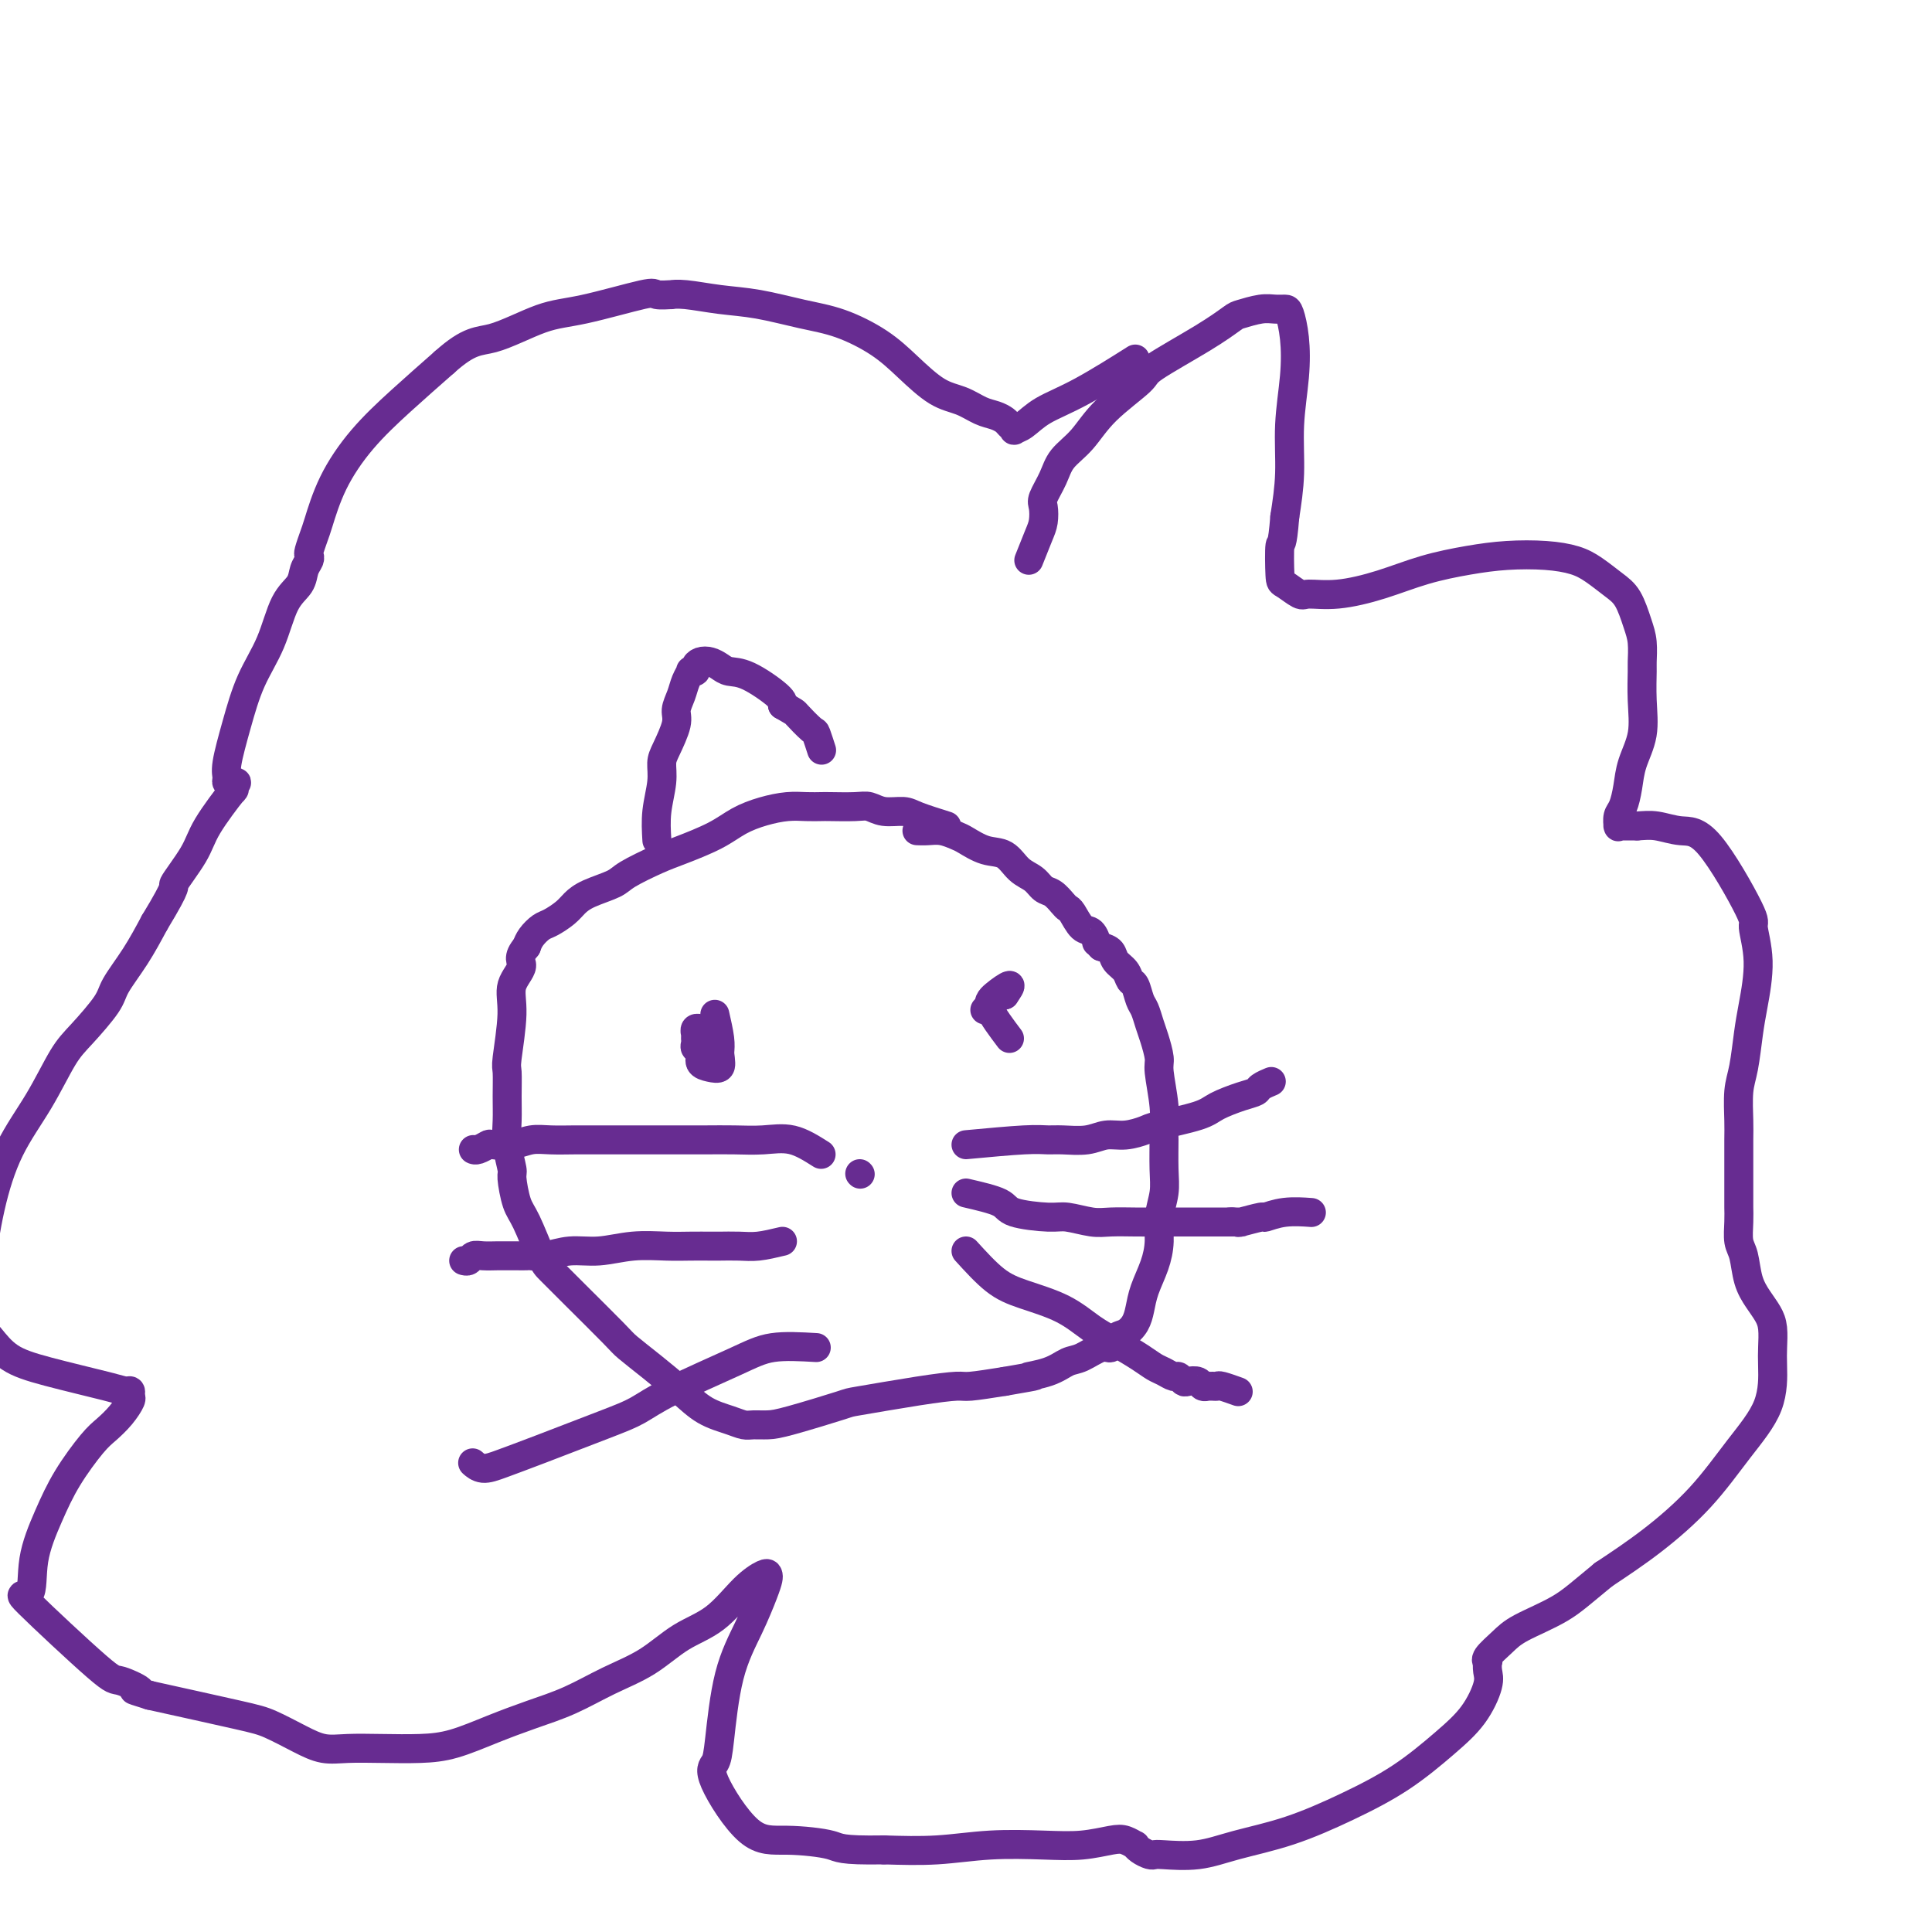 <svg viewBox='0 0 400 400' version='1.1' xmlns='http://www.w3.org/2000/svg' xmlns:xlink='http://www.w3.org/1999/xlink'><g fill='none' stroke='#672C91' stroke-width='6' stroke-linecap='round' stroke-linejoin='round'><path d='M196,171c-2.297,-0.724 -4.594,-1.448 -6,-2c-1.406,-0.552 -1.921,-0.933 -3,-1c-1.079,-0.067 -2.721,0.178 -4,0c-1.279,-0.178 -2.193,-0.780 -3,-1c-0.807,-0.220 -1.506,-0.060 -3,0c-1.494,0.060 -3.784,0.018 -5,0c-1.216,-0.018 -1.357,-0.014 -2,0c-0.643,0.014 -1.789,0.037 -3,0c-1.211,-0.037 -2.487,-0.133 -4,0c-1.513,0.133 -3.262,0.496 -5,1c-1.738,0.504 -3.463,1.150 -5,2c-1.537,0.850 -2.884,1.904 -5,3c-2.116,1.096 -5.000,2.233 -7,3c-2.000,0.767 -3.117,1.164 -5,2c-1.883,0.836 -4.534,2.110 -6,3c-1.466,0.890 -1.747,1.394 -3,2c-1.253,0.606 -3.476,1.313 -5,2c-1.524,0.687 -2.348,1.353 -3,2c-0.652,0.647 -1.130,1.276 -2,2c-0.870,0.724 -2.130,1.545 -3,2c-0.870,0.455 -1.350,0.546 -2,1c-0.650,0.454 -1.472,1.273 -2,2c-0.528,0.727 -0.764,1.364 -1,2'/><path d='M109,196c-2.112,2.426 -0.892,2.989 -1,4c-0.108,1.011 -1.546,2.468 -2,4c-0.454,1.532 0.075,3.140 0,6c-0.075,2.860 -0.753,6.973 -1,9c-0.247,2.027 -0.062,1.969 0,3c0.062,1.031 0.002,3.151 0,5c-0.002,1.849 0.055,3.426 0,5c-0.055,1.574 -0.220,3.145 0,5c0.220,1.855 0.826,3.996 1,5c0.174,1.004 -0.082,0.872 0,2c0.082,1.128 0.503,3.515 1,5c0.497,1.485 1.072,2.068 2,4c0.928,1.932 2.210,5.212 3,7c0.790,1.788 1.087,2.084 2,3c0.913,0.916 2.442,2.453 5,5c2.558,2.547 6.146,6.104 8,8c1.854,1.896 1.973,2.133 3,3c1.027,0.867 2.961,2.366 5,4c2.039,1.634 4.184,3.405 6,5c1.816,1.595 3.305,3.016 5,4c1.695,0.984 3.598,1.531 5,2c1.402,0.469 2.303,0.861 3,1c0.697,0.139 1.189,0.025 2,0c0.811,-0.025 1.939,0.039 3,0c1.061,-0.039 2.053,-0.183 5,-1c2.947,-0.817 7.850,-2.309 10,-3c2.150,-0.691 1.549,-0.580 4,-1c2.451,-0.420 7.956,-1.370 12,-2c4.044,-0.630 6.627,-0.939 8,-1c1.373,-0.061 1.535,0.125 3,0c1.465,-0.125 4.232,-0.563 7,-1'/><path d='M208,286c9.300,-1.589 5.549,-1.061 5,-1c-0.549,0.061 2.105,-0.346 4,-1c1.895,-0.654 3.032,-1.555 4,-2c0.968,-0.445 1.768,-0.433 3,-1c1.232,-0.567 2.897,-1.712 4,-2c1.103,-0.288 1.644,0.282 2,0c0.356,-0.282 0.528,-1.418 1,-2c0.472,-0.582 1.243,-0.612 2,-1c0.757,-0.388 1.499,-1.134 2,-2c0.501,-0.866 0.760,-1.851 1,-3c0.240,-1.149 0.460,-2.463 1,-4c0.540,-1.537 1.398,-3.297 2,-5c0.602,-1.703 0.946,-3.350 1,-5c0.054,-1.650 -0.182,-3.304 0,-5c0.182,-1.696 0.782,-3.433 1,-5c0.218,-1.567 0.054,-2.962 0,-5c-0.054,-2.038 0.000,-4.718 0,-6c-0.000,-1.282 -0.056,-1.165 0,-2c0.056,-0.835 0.222,-2.621 0,-5c-0.222,-2.379 -0.833,-5.351 -1,-7c-0.167,-1.649 0.110,-1.973 0,-3c-0.110,-1.027 -0.607,-2.755 -1,-4c-0.393,-1.245 -0.683,-2.006 -1,-3c-0.317,-0.994 -0.661,-2.220 -1,-3c-0.339,-0.780 -0.672,-1.115 -1,-2c-0.328,-0.885 -0.650,-2.321 -1,-3c-0.350,-0.679 -0.726,-0.602 -1,-1c-0.274,-0.398 -0.445,-1.272 -1,-2c-0.555,-0.728 -1.496,-1.311 -2,-2c-0.504,-0.689 -0.573,-1.482 -1,-2c-0.427,-0.518 -1.214,-0.759 -2,-1'/><path d='M228,196c-1.274,-1.347 -0.957,-0.714 -1,-1c-0.043,-0.286 -0.444,-1.490 -1,-2c-0.556,-0.510 -1.265,-0.326 -2,-1c-0.735,-0.674 -1.495,-2.207 -2,-3c-0.505,-0.793 -0.753,-0.846 -1,-1c-0.247,-0.154 -0.492,-0.410 -1,-1c-0.508,-0.590 -1.279,-1.514 -2,-2c-0.721,-0.486 -1.392,-0.535 -2,-1c-0.608,-0.465 -1.154,-1.347 -2,-2c-0.846,-0.653 -1.994,-1.078 -3,-2c-1.006,-0.922 -1.872,-2.342 -3,-3c-1.128,-0.658 -2.518,-0.555 -4,-1c-1.482,-0.445 -3.056,-1.440 -4,-2c-0.944,-0.560 -1.259,-0.686 -2,-1c-0.741,-0.314 -1.910,-0.816 -3,-1c-1.090,-0.184 -2.101,-0.050 -3,0c-0.899,0.050 -1.685,0.014 -2,0c-0.315,-0.014 -0.157,-0.007 0,0'/><path d='M148,210c0.417,1.833 0.833,3.667 1,5c0.167,1.333 0.083,2.167 0,3'/><path d='M149,218c0.242,1.909 0.348,2.680 0,3c-0.348,0.320 -1.151,0.188 -2,0c-0.849,-0.188 -1.744,-0.433 -2,-1c-0.256,-0.567 0.128,-1.457 0,-2c-0.128,-0.543 -0.766,-0.738 -1,-1c-0.234,-0.262 -0.062,-0.591 0,-1c0.062,-0.409 0.016,-0.898 0,-1c-0.016,-0.102 -0.000,0.183 0,0c0.000,-0.183 -0.015,-0.834 0,-1c0.015,-0.166 0.061,0.151 0,0c-0.061,-0.151 -0.227,-0.772 0,-1c0.227,-0.228 0.849,-0.062 1,0c0.151,0.062 -0.170,0.020 0,0c0.170,-0.020 0.830,-0.019 1,0c0.170,0.019 -0.150,0.057 0,0c0.150,-0.057 0.771,-0.208 1,0c0.229,0.208 0.065,0.774 0,1c-0.065,0.226 -0.033,0.113 0,0'/><path d='M147,214c0.464,-0.060 0.125,-0.208 0,0c-0.125,0.208 -0.036,0.774 0,1c0.036,0.226 0.018,0.113 0,0'/><path d='M209,215c-1.708,-2.268 -3.417,-4.536 -4,-6c-0.583,-1.464 -0.042,-2.125 1,-3c1.042,-0.875 2.583,-1.964 3,-2c0.417,-0.036 -0.292,0.982 -1,2'/><path d='M208,206c0.056,-0.282 -1.305,0.512 -2,1c-0.695,0.488 -0.726,0.670 -1,1c-0.274,0.330 -0.793,0.809 -1,1c-0.207,0.191 -0.104,0.096 0,0'/><path d='M178,243c0.000,0.000 0.100,0.100 0.1,0.1'/><path d='M200,237c4.563,-0.425 9.126,-0.850 12,-1c2.874,-0.150 4.060,-0.025 5,0c0.940,0.025 1.635,-0.049 3,0c1.365,0.049 3.399,0.221 5,0c1.601,-0.221 2.768,-0.836 4,-1c1.232,-0.164 2.530,0.122 4,0c1.470,-0.122 3.114,-0.652 4,-1c0.886,-0.348 1.015,-0.513 3,-1c1.985,-0.487 5.826,-1.296 8,-2c2.174,-0.704 2.681,-1.303 4,-2c1.319,-0.697 3.450,-1.494 5,-2c1.550,-0.506 2.519,-0.723 3,-1c0.481,-0.277 0.476,-0.613 1,-1c0.524,-0.387 1.578,-0.825 2,-1c0.422,-0.175 0.211,-0.088 0,0'/><path d='M200,247c2.808,0.651 5.616,1.303 7,2c1.384,0.697 1.345,1.441 3,2c1.655,0.559 5.006,0.934 7,1c1.994,0.066 2.631,-0.179 4,0c1.369,0.179 3.469,0.780 5,1c1.531,0.220 2.495,0.059 4,0c1.505,-0.059 3.553,-0.016 5,0c1.447,0.016 2.292,0.004 3,0c0.708,-0.004 1.279,-0.001 2,0c0.721,0.001 1.594,0.000 2,0c0.406,-0.000 0.347,-0.000 1,0c0.653,0.000 2.017,0.000 3,0c0.983,-0.000 1.583,-0.000 2,0c0.417,0.000 0.650,0.000 1,0c0.350,-0.000 0.819,-0.000 1,0c0.181,0.000 0.076,0.000 0,0c-0.076,-0.000 -0.123,-0.000 0,0c0.123,0.000 0.414,0.000 1,0c0.586,-0.000 1.465,-0.000 2,0c0.535,0.000 0.724,0.000 1,0c0.276,-0.000 0.638,-0.000 1,0'/><path d='M255,253c4.425,0.005 0.987,0.016 0,0c-0.987,-0.016 0.478,-0.061 1,0c0.522,0.061 0.102,0.226 1,0c0.898,-0.226 3.114,-0.845 4,-1c0.886,-0.155 0.444,0.154 1,0c0.556,-0.154 2.111,-0.772 4,-1c1.889,-0.228 4.111,-0.065 5,0c0.889,0.065 0.444,0.033 0,0'/><path d='M200,259c2.059,2.260 4.118,4.519 6,6c1.882,1.481 3.589,2.182 6,3c2.411,0.818 5.528,1.753 8,3c2.472,1.247 4.300,2.806 6,4c1.700,1.194 3.271,2.023 5,3c1.729,0.977 3.615,2.103 5,3c1.385,0.897 2.269,1.565 3,2c0.731,0.435 1.308,0.639 2,1c0.692,0.361 1.499,0.880 2,1c0.501,0.120 0.697,-0.160 1,0c0.303,0.160 0.712,0.761 1,1c0.288,0.239 0.455,0.117 1,0c0.545,-0.117 1.469,-0.227 2,0c0.531,0.227 0.668,0.793 1,1c0.332,0.207 0.860,0.054 1,0c0.140,-0.054 -0.109,-0.011 0,0c0.109,0.011 0.576,-0.011 1,0c0.424,0.011 0.804,0.054 1,0c0.196,-0.054 0.207,-0.207 1,0c0.793,0.207 2.370,0.773 3,1c0.630,0.227 0.315,0.113 0,0'/><path d='M170,239c-2.001,-1.268 -4.001,-2.536 -6,-3c-1.999,-0.464 -3.996,-0.124 -6,0c-2.004,0.124 -4.014,0.033 -6,0c-1.986,-0.033 -3.948,-0.009 -6,0c-2.052,0.009 -4.194,0.002 -6,0c-1.806,-0.002 -3.276,-0.001 -5,0c-1.724,0.001 -3.703,0.000 -5,0c-1.297,-0.000 -1.911,-0.001 -3,0c-1.089,0.001 -2.653,0.004 -4,0c-1.347,-0.004 -2.477,-0.015 -4,0c-1.523,0.015 -3.440,0.056 -5,0c-1.560,-0.056 -2.764,-0.207 -4,0c-1.236,0.207 -2.503,0.774 -4,1c-1.497,0.226 -3.224,0.113 -4,0c-0.776,-0.113 -0.600,-0.226 -1,0c-0.400,0.226 -1.377,0.792 -2,1c-0.623,0.208 -0.892,0.060 -1,0c-0.108,-0.060 -0.054,-0.030 0,0'/><path d='M162,257c-1.772,0.423 -3.544,0.845 -5,1c-1.456,0.155 -2.596,0.042 -4,0c-1.404,-0.042 -3.073,-0.012 -4,0c-0.927,0.012 -1.114,0.007 -2,0c-0.886,-0.007 -2.473,-0.017 -4,0c-1.527,0.017 -2.996,0.061 -5,0c-2.004,-0.061 -4.544,-0.227 -7,0c-2.456,0.227 -4.828,0.845 -7,1c-2.172,0.155 -4.143,-0.155 -6,0c-1.857,0.155 -3.600,0.774 -5,1c-1.400,0.226 -2.457,0.061 -3,0c-0.543,-0.061 -0.572,-0.016 -1,0c-0.428,0.016 -1.256,0.003 -2,0c-0.744,-0.003 -1.403,0.003 -2,0c-0.597,-0.003 -1.130,-0.015 -2,0c-0.870,0.015 -2.076,0.056 -3,0c-0.924,-0.056 -1.567,-0.211 -2,0c-0.433,0.211 -0.655,0.788 -1,1c-0.345,0.212 -0.813,0.061 -1,0c-0.187,-0.061 -0.094,-0.030 0,0'/><path d='M169,279c-3.244,-0.186 -6.488,-0.372 -9,0c-2.512,0.372 -4.291,1.303 -8,3c-3.709,1.697 -9.349,4.160 -13,6c-3.651,1.840 -5.313,3.058 -7,4c-1.687,0.942 -3.398,1.608 -7,3c-3.602,1.392 -9.095,3.511 -13,5c-3.905,1.489 -6.222,2.348 -8,3c-1.778,0.652 -3.017,1.099 -4,1c-0.983,-0.099 -1.709,-0.742 -2,-1c-0.291,-0.258 -0.145,-0.129 0,0'/><path d='M213,116c0.736,-1.855 1.471,-3.710 2,-5c0.529,-1.290 0.850,-2.014 1,-3c0.150,-0.986 0.129,-2.232 0,-3c-0.129,-0.768 -0.366,-1.056 0,-2c0.366,-0.944 1.335,-2.543 2,-4c0.665,-1.457 1.025,-2.771 2,-4c0.975,-1.229 2.566,-2.372 4,-4c1.434,-1.628 2.710,-3.739 5,-6c2.290,-2.261 5.595,-4.671 7,-6c1.405,-1.329 0.911,-1.575 3,-3c2.089,-1.425 6.762,-4.028 10,-6c3.238,-1.972 5.042,-3.313 6,-4c0.958,-0.687 1.068,-0.720 2,-1c0.932,-0.280 2.684,-0.808 4,-1c1.316,-0.192 2.196,-0.047 3,0c0.804,0.047 1.532,-0.004 2,0c0.468,0.004 0.676,0.062 1,1c0.324,0.938 0.764,2.754 1,5c0.236,2.246 0.270,4.922 0,8c-0.270,3.078 -0.842,6.560 -1,10c-0.158,3.440 0.098,6.840 0,10c-0.098,3.160 -0.549,6.080 -1,9'/><path d='M266,107c-0.532,6.742 -0.861,5.099 -1,6c-0.139,0.901 -0.088,4.348 0,6c0.088,1.652 0.215,1.509 1,2c0.785,0.491 2.229,1.614 3,2c0.771,0.386 0.868,0.034 2,0c1.132,-0.034 3.300,0.250 6,0c2.700,-0.250 5.932,-1.034 9,-2c3.068,-0.966 5.972,-2.113 9,-3c3.028,-0.887 6.178,-1.515 9,-2c2.822,-0.485 5.315,-0.828 8,-1c2.685,-0.172 5.562,-0.172 8,0c2.438,0.172 4.435,0.517 6,1c1.565,0.483 2.696,1.104 4,2c1.304,0.896 2.780,2.069 4,3c1.220,0.931 2.183,1.622 3,3c0.817,1.378 1.486,3.444 2,5c0.514,1.556 0.872,2.603 1,4c0.128,1.397 0.028,3.146 0,4c-0.028,0.854 0.018,0.815 0,2c-0.018,1.185 -0.099,3.595 0,6c0.099,2.405 0.376,4.804 0,7c-0.376,2.196 -1.407,4.190 -2,6c-0.593,1.810 -0.747,3.438 -1,5c-0.253,1.562 -0.604,3.060 -1,4c-0.396,0.940 -0.837,1.324 -1,2c-0.163,0.676 -0.049,1.645 0,2c0.049,0.355 0.034,0.095 0,0c-0.034,-0.095 -0.086,-0.026 0,0c0.086,0.026 0.310,0.007 1,0c0.690,-0.007 1.845,-0.004 3,0'/><path d='M339,171c1.285,-0.065 2.497,-0.229 4,0c1.503,0.229 3.297,0.850 5,1c1.703,0.150 3.315,-0.173 6,3c2.685,3.173 6.443,9.840 8,13c1.557,3.160 0.912,2.813 1,4c0.088,1.187 0.910,3.907 1,7c0.090,3.093 -0.550,6.558 -1,9c-0.450,2.442 -0.709,3.862 -1,6c-0.291,2.138 -0.614,4.994 -1,7c-0.386,2.006 -0.836,3.164 -1,5c-0.164,1.836 -0.044,4.352 0,6c0.044,1.648 0.012,2.429 0,4c-0.012,1.571 -0.003,3.931 0,5c0.003,1.069 -0.000,0.846 0,2c0.000,1.154 0.003,3.686 0,5c-0.003,1.314 -0.013,1.411 0,2c0.013,0.589 0.048,1.669 0,3c-0.048,1.331 -0.178,2.912 0,4c0.178,1.088 0.664,1.683 1,3c0.336,1.317 0.521,3.357 1,5c0.479,1.643 1.253,2.890 2,4c0.747,1.110 1.469,2.082 2,3c0.531,0.918 0.872,1.781 1,3c0.128,1.219 0.044,2.794 0,4c-0.044,1.206 -0.048,2.043 0,4c0.048,1.957 0.148,5.036 -1,8c-1.148,2.964 -3.545,5.815 -6,9c-2.455,3.185 -4.969,6.704 -8,10c-3.031,3.296 -6.580,6.370 -10,9c-3.420,2.630 -6.710,4.815 -10,7'/><path d='M332,326c-4.699,3.855 -6.446,5.492 -9,7c-2.554,1.508 -5.914,2.886 -8,4c-2.086,1.114 -2.899,1.965 -4,3c-1.101,1.035 -2.489,2.256 -3,3c-0.511,0.744 -0.144,1.012 0,1c0.144,-0.012 0.065,-0.306 0,0c-0.065,0.306 -0.116,1.210 0,2c0.116,0.790 0.399,1.466 0,3c-0.399,1.534 -1.480,3.926 -3,6c-1.520,2.074 -3.479,3.829 -6,6c-2.521,2.171 -5.606,4.757 -9,7c-3.394,2.243 -7.098,4.142 -11,6c-3.902,1.858 -8.001,3.675 -12,5c-3.999,1.325 -7.897,2.160 -11,3c-3.103,0.840 -5.412,1.687 -8,2c-2.588,0.313 -5.454,0.094 -7,0c-1.546,-0.094 -1.772,-0.063 -2,0c-0.228,0.063 -0.459,0.157 -1,0c-0.541,-0.157 -1.391,-0.565 -2,-1c-0.609,-0.435 -0.975,-0.898 -1,-1c-0.025,-0.102 0.291,0.155 0,0c-0.291,-0.155 -1.189,-0.722 -2,-1c-0.811,-0.278 -1.535,-0.267 -3,0c-1.465,0.267 -3.672,0.790 -6,1c-2.328,0.210 -4.779,0.108 -8,0c-3.221,-0.108 -7.213,-0.221 -11,0c-3.787,0.221 -7.368,0.778 -11,1c-3.632,0.222 -7.316,0.111 -11,0'/><path d='M183,383c-9.316,0.151 -9.106,-0.473 -11,-1c-1.894,-0.527 -5.892,-0.958 -9,-1c-3.108,-0.042 -5.326,0.306 -8,-2c-2.674,-2.306 -5.804,-7.265 -7,-10c-1.196,-2.735 -0.457,-3.246 0,-4c0.457,-0.754 0.634,-1.750 1,-5c0.366,-3.250 0.921,-8.755 2,-13c1.079,-4.245 2.680,-7.230 4,-10c1.320,-2.770 2.357,-5.325 3,-7c0.643,-1.675 0.891,-2.471 1,-3c0.109,-0.529 0.079,-0.790 0,-1c-0.079,-0.210 -0.205,-0.370 -1,0c-0.795,0.370 -2.257,1.270 -4,3c-1.743,1.730 -3.765,4.290 -6,6c-2.235,1.710 -4.682,2.568 -7,4c-2.318,1.432 -4.508,3.436 -7,5c-2.492,1.564 -5.288,2.688 -8,4c-2.712,1.312 -5.342,2.810 -8,4c-2.658,1.190 -5.346,2.070 -8,3c-2.654,0.930 -5.276,1.909 -8,3c-2.724,1.091 -5.550,2.294 -8,3c-2.450,0.706 -4.523,0.916 -7,1c-2.477,0.084 -5.359,0.040 -8,0c-2.641,-0.040 -5.042,-0.078 -7,0c-1.958,0.078 -3.472,0.272 -5,0c-1.528,-0.272 -3.069,-1.011 -5,-2c-1.931,-0.989 -4.251,-2.228 -6,-3c-1.749,-0.772 -2.928,-1.078 -7,-2c-4.072,-0.922 -11.036,-2.461 -18,-4'/><path d='M31,351c-5.800,-1.800 -2.300,-0.799 -2,-1c0.300,-0.201 -2.601,-1.604 -4,-2c-1.399,-0.396 -1.294,0.213 -5,-3c-3.706,-3.213 -11.221,-10.250 -14,-13c-2.779,-2.750 -0.823,-1.212 0,-2c0.823,-0.788 0.513,-3.901 1,-7c0.487,-3.099 1.772,-6.184 3,-9c1.228,-2.816 2.400,-5.364 4,-8c1.600,-2.636 3.630,-5.360 5,-7c1.370,-1.640 2.081,-2.194 3,-3c0.919,-0.806 2.048,-1.862 3,-3c0.952,-1.138 1.728,-2.359 2,-3c0.272,-0.641 0.038,-0.703 0,-1c-0.038,-0.297 0.118,-0.830 0,-1c-0.118,-0.170 -0.510,0.022 -1,0c-0.490,-0.022 -1.077,-0.259 -4,-1c-2.923,-0.741 -8.182,-1.988 -12,-3c-3.818,-1.012 -6.195,-1.791 -8,-3c-1.805,-1.209 -3.037,-2.847 -4,-4c-0.963,-1.153 -1.655,-1.819 -2,-4c-0.345,-2.181 -0.343,-5.875 0,-10c0.343,-4.125 1.027,-8.681 2,-13c0.973,-4.319 2.236,-8.403 4,-12c1.764,-3.597 4.028,-6.708 6,-10c1.972,-3.292 3.650,-6.766 5,-9c1.350,-2.234 2.370,-3.228 4,-5c1.630,-1.772 3.870,-4.320 5,-6c1.130,-1.680 1.150,-2.491 2,-4c0.850,-1.509 2.528,-3.717 4,-6c1.472,-2.283 2.736,-4.642 4,-7'/><path d='M32,191c5.331,-8.786 3.660,-7.250 4,-8c0.340,-0.750 2.692,-3.787 4,-6c1.308,-2.213 1.571,-3.602 3,-6c1.429,-2.398 4.025,-5.805 5,-7c0.975,-1.195 0.329,-0.177 0,0c-0.329,0.177 -0.341,-0.488 0,-1c0.341,-0.512 1.034,-0.872 1,-1c-0.034,-0.128 -0.795,-0.026 -1,0c-0.205,0.026 0.147,-0.026 0,0c-0.147,0.026 -0.792,0.130 -1,0c-0.208,-0.130 0.020,-0.495 0,-1c-0.020,-0.505 -0.288,-1.149 0,-3c0.288,-1.851 1.131,-4.907 2,-8c0.869,-3.093 1.763,-6.222 3,-9c1.237,-2.778 2.819,-5.206 4,-8c1.181,-2.794 1.963,-5.953 3,-8c1.037,-2.047 2.330,-2.980 3,-4c0.670,-1.020 0.719,-2.125 1,-3c0.281,-0.875 0.795,-1.518 1,-2c0.205,-0.482 0.100,-0.803 0,-1c-0.100,-0.197 -0.196,-0.269 0,-1c0.196,-0.731 0.685,-2.121 1,-3c0.315,-0.879 0.457,-1.247 1,-3c0.543,-1.753 1.486,-4.893 3,-8c1.514,-3.107 3.600,-6.183 6,-9c2.400,-2.817 5.114,-5.376 8,-8c2.886,-2.624 5.943,-5.312 9,-8'/><path d='M92,75c5.313,-4.777 7.095,-4.218 10,-5c2.905,-0.782 6.934,-2.903 10,-4c3.066,-1.097 5.170,-1.169 9,-2c3.830,-0.831 9.386,-2.420 12,-3c2.614,-0.580 2.286,-0.152 3,0c0.714,0.152 2.469,0.029 3,0c0.531,-0.029 -0.163,0.037 0,0c0.163,-0.037 1.184,-0.177 3,0c1.816,0.177 4.428,0.672 7,1c2.572,0.328 5.106,0.491 8,1c2.894,0.509 6.149,1.365 9,2c2.851,0.635 5.297,1.048 8,2c2.703,0.952 5.661,2.444 8,4c2.339,1.556 4.058,3.176 6,5c1.942,1.824 4.107,3.851 6,5c1.893,1.149 3.515,1.421 5,2c1.485,0.579 2.833,1.465 4,2c1.167,0.535 2.154,0.718 3,1c0.846,0.282 1.552,0.663 2,1c0.448,0.337 0.637,0.632 1,1c0.363,0.368 0.898,0.811 1,1c0.102,0.189 -0.230,0.123 0,0c0.230,-0.123 1.023,-0.304 2,-1c0.977,-0.696 2.138,-1.908 4,-3c1.862,-1.092 4.424,-2.063 8,-4c3.576,-1.937 8.164,-4.839 10,-6c1.836,-1.161 0.918,-0.580 0,0'/><path d='M136,174c-0.117,-1.963 -0.234,-3.926 0,-6c0.234,-2.074 0.818,-4.260 1,-6c0.182,-1.740 -0.039,-3.035 0,-4c0.039,-0.965 0.339,-1.599 1,-3c0.661,-1.401 1.684,-3.570 2,-5c0.316,-1.430 -0.074,-2.121 0,-3c0.074,-0.879 0.612,-1.948 1,-3c0.388,-1.052 0.625,-2.089 1,-3c0.375,-0.911 0.887,-1.698 1,-2c0.113,-0.302 -0.174,-0.120 0,0c0.174,0.120 0.809,0.179 1,0c0.191,-0.179 -0.063,-0.594 0,-1c0.063,-0.406 0.443,-0.802 1,-1c0.557,-0.198 1.291,-0.197 2,0c0.709,0.197 1.392,0.592 2,1c0.608,0.408 1.142,0.831 2,1c0.858,0.169 2.039,0.084 4,1c1.961,0.916 4.703,2.833 6,4c1.297,1.167 1.148,1.583 1,2'/><path d='M162,146c2.830,1.666 2.404,1.333 3,2c0.596,0.667 2.212,2.336 3,3c0.788,0.664 0.747,0.322 1,1c0.253,0.678 0.799,2.375 1,3c0.201,0.625 0.057,0.179 0,0c-0.057,-0.179 -0.029,-0.089 0,0'/></g>
</svg>
